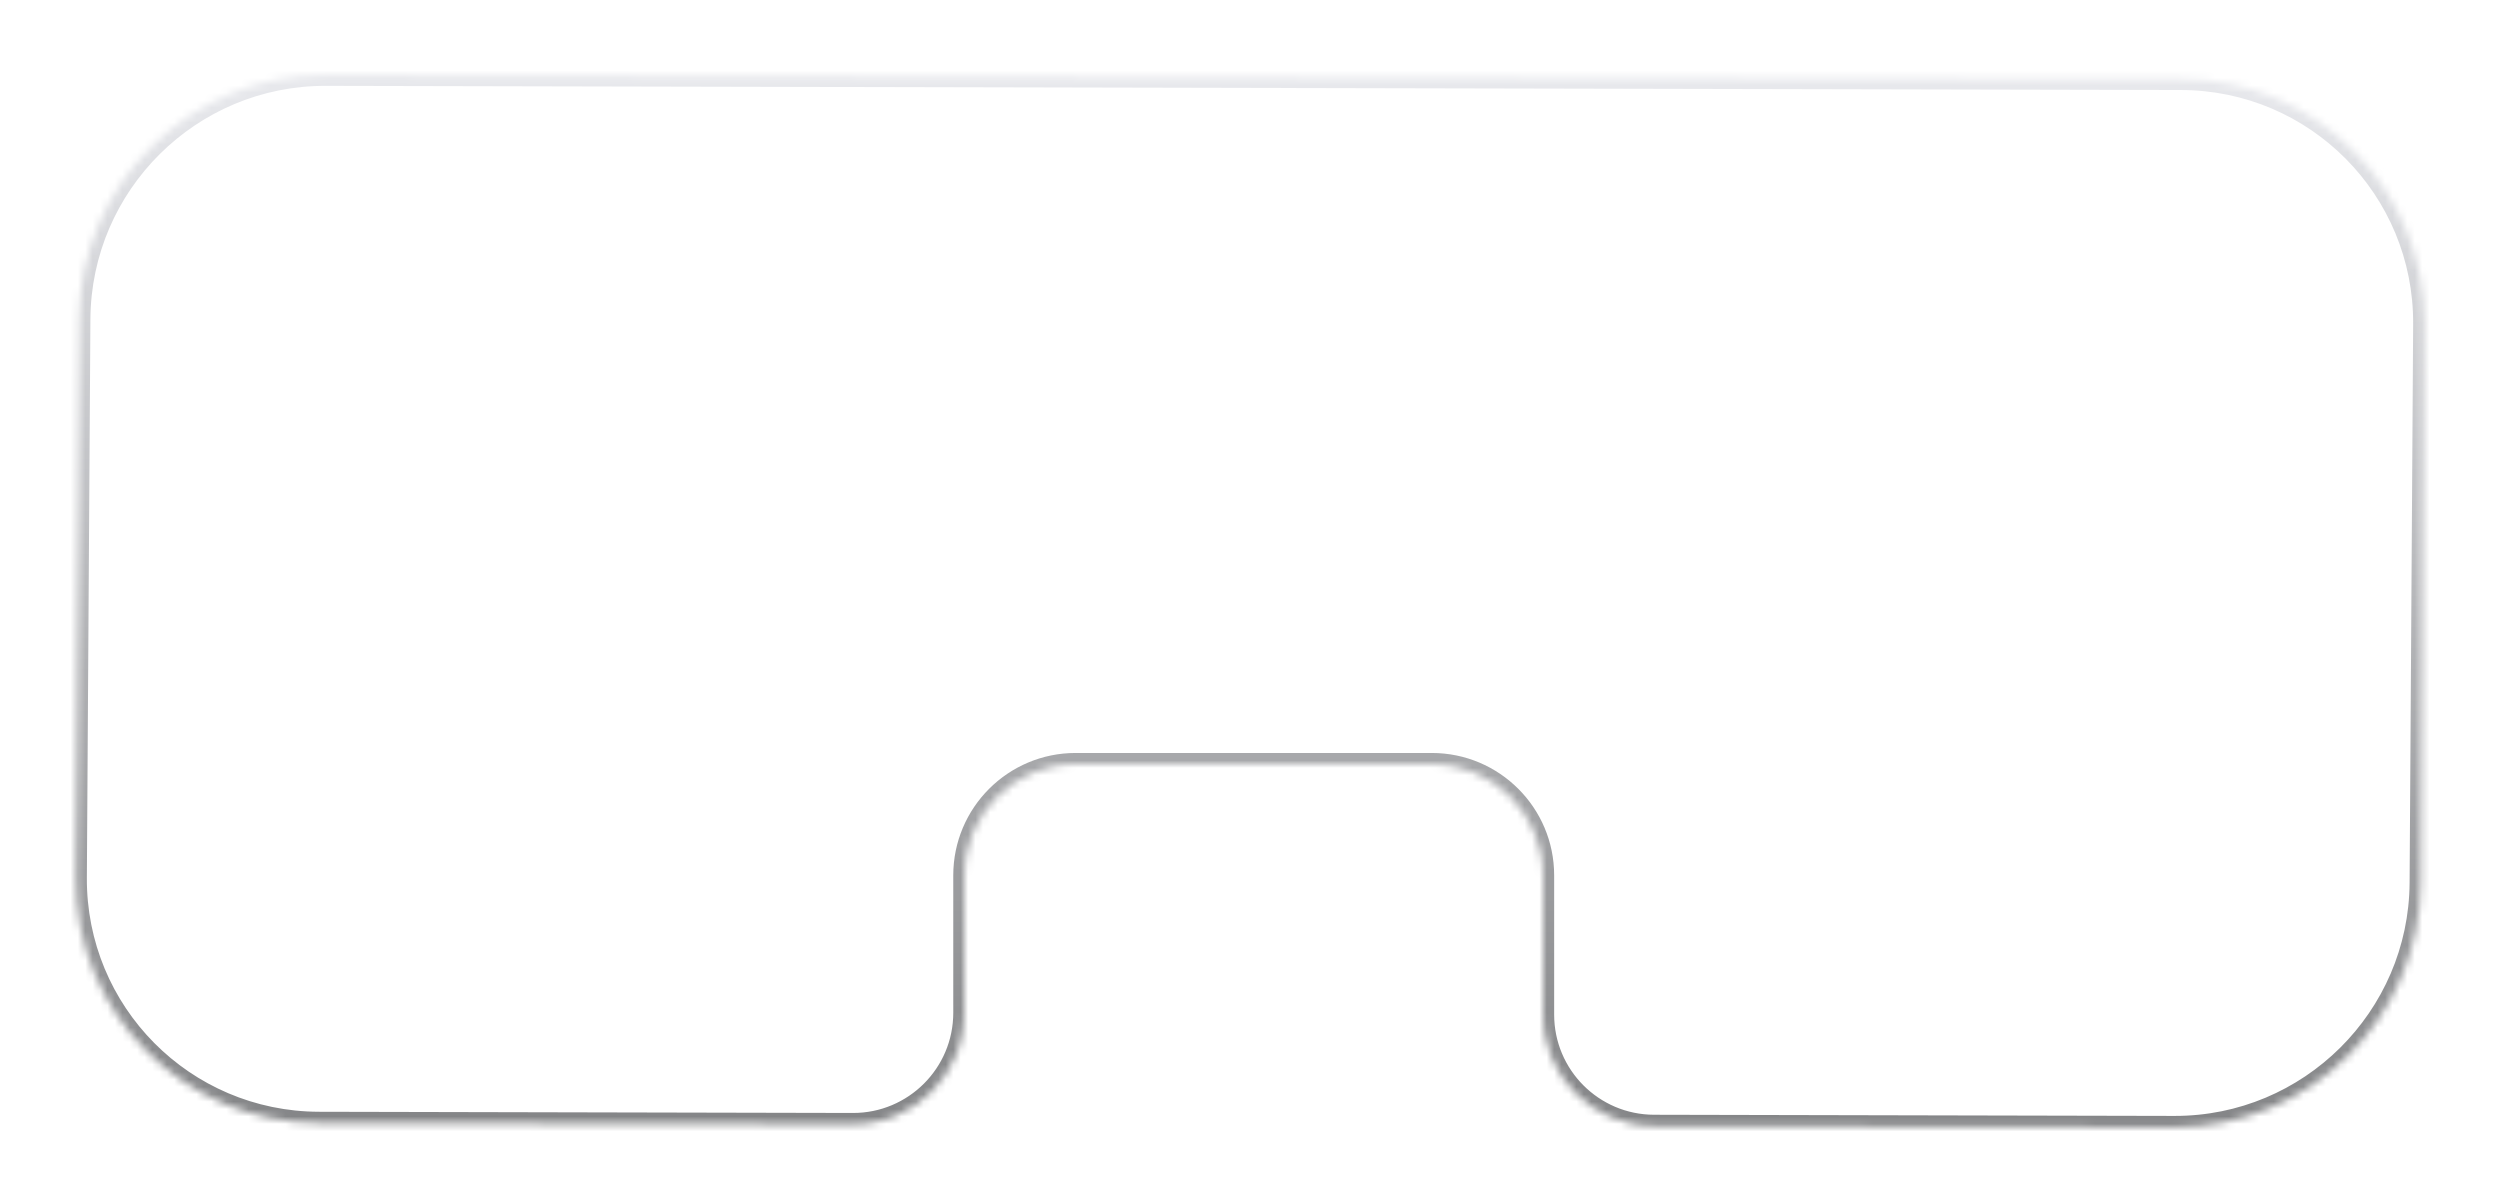 <?xml version="1.0" encoding="UTF-8"?>
<svg xmlns="http://www.w3.org/2000/svg" width="337" height="162" viewBox="0 0 337 162" fill="none">
  <g id="Subtract" filter="url(#filter0_d_261_1609)">
    <mask id="path-1-inside-1_261_1609" fill="white">
      <path d="M294 6.634C312.226 6.675 326.907 21.482 326.792 39.707L326.314 115C326.198 133.225 311.33 147.966 293.105 147.926L222.966 147.769C214.695 147.75 208 141.04 208 132.769V114C208 105.716 201.284 99 193 99H145C136.715 99 130 105.716 130 114V132.527C130 140.824 123.263 147.545 114.966 147.527L42.999 147.366C24.774 147.325 10.094 132.518 10.21 114.293L10.686 38.999C10.802 20.774 25.671 6.034 43.896 6.074L294 6.634Z"></path>
    </mask>
    <path d="M294 6.634L294.004 5.134L294.004 5.134L294 6.634ZM326.792 39.707L328.291 39.717L328.291 39.717L326.792 39.707ZM326.314 115L324.814 114.99L324.814 114.99L326.314 115ZM293.105 147.926L293.102 149.426L293.102 149.426L293.105 147.926ZM42.999 147.366L42.996 148.866L42.996 148.866L42.999 147.366ZM10.21 114.293L11.709 114.302L11.709 114.302L10.21 114.293ZM10.686 38.999L9.186 38.989L9.186 38.989L10.686 38.999ZM43.896 6.074L43.899 4.574L43.899 4.574L43.896 6.074ZM114.966 147.527L114.963 149.027L114.963 149.027L114.966 147.527ZM222.966 147.769L222.963 149.269L222.966 147.769ZM294 6.634L293.997 8.134C311.392 8.173 325.402 22.303 325.292 39.697L326.792 39.707L328.291 39.717C328.412 20.661 313.06 5.176 294.004 5.134L294 6.634ZM326.792 39.707L325.292 39.697L324.814 114.99L326.314 115L327.814 115.01L328.291 39.717L326.792 39.707ZM326.314 115L324.814 114.99C324.704 132.389 310.507 146.464 293.108 146.426L293.105 147.926L293.102 149.426C312.153 149.468 327.693 134.06 327.814 115.01L326.314 115ZM293.105 147.926L293.108 146.426L222.969 146.269L222.966 147.769L222.963 149.269L293.102 149.426L293.105 147.926ZM208 132.769H209.5V114H208H206.5V132.769H208ZM193 99V97.5H145V99V100.5H193V99ZM130 114H128.5V132.527H130H131.5V114H130ZM114.966 147.527L114.969 146.027L43.003 145.866L42.999 147.366L42.996 148.866L114.963 149.027L114.966 147.527ZM42.999 147.366L43.003 145.866C25.609 145.827 11.599 131.697 11.709 114.302L10.21 114.293L8.71 114.283C8.589 133.339 23.94 148.823 42.996 148.866L42.999 147.366ZM10.21 114.293L11.709 114.302L12.186 39.008L10.686 38.999L9.186 38.989L8.71 114.283L10.21 114.293ZM10.686 38.999L12.186 39.009C12.297 21.61 26.494 7.535 43.893 7.574L43.896 6.074L43.899 4.574C24.848 4.532 9.307 19.939 9.186 38.989L10.686 38.999ZM43.896 6.074L43.893 7.574L293.997 8.134L294 6.634L294.004 5.134L43.899 4.574L43.896 6.074ZM130 132.527H128.5C128.5 139.995 122.437 146.044 114.969 146.027L114.966 147.527L114.963 149.027C124.09 149.047 131.5 141.654 131.5 132.527H130ZM145 99V97.5C135.887 97.5 128.5 104.887 128.5 114H130H131.5C131.5 106.544 137.544 100.5 145 100.5V99ZM208 114H209.5C209.5 104.887 202.112 97.5 193 97.5V99V100.5C200.455 100.5 206.5 106.544 206.5 114H208ZM222.966 147.769L222.969 146.269C215.525 146.252 209.5 140.213 209.5 132.769H208H206.5C206.5 141.867 213.864 149.248 222.963 149.269L222.966 147.769Z" fill="url(#paint0_linear_261_1609)" mask="url(#path-1-inside-1_261_1609)"></path>
  </g>
  <defs>
    <filter id="filter0_d_261_1609" x="0.209" y="0.074" width="336.583" height="161.852" filterUnits="userSpaceOnUse" color-interpolation-filters="sRGB">
      <feFlood flood-opacity="0" result="BackgroundImageFix"></feFlood>
      <feColorMatrix in="SourceAlpha" type="matrix" values="0 0 0 0 0 0 0 0 0 0 0 0 0 0 0 0 0 0 127 0" result="hardAlpha"></feColorMatrix>
      <feOffset dy="4"></feOffset>
      <feGaussianBlur stdDeviation="5"></feGaussianBlur>
      <feComposite in2="hardAlpha" operator="out"></feComposite>
      <feColorMatrix type="matrix" values="0 0 0 0 0 0 0 0 0 0 0 0 0 0 0 0 0 0 0.11 0"></feColorMatrix>
      <feBlend mode="normal" in2="BackgroundImageFix" result="effect1_dropShadow_261_1609"></feBlend>
      <feBlend mode="normal" in="SourceGraphic" in2="effect1_dropShadow_261_1609" result="shape"></feBlend>
    </filter>
    <linearGradient id="paint0_linear_261_1609" x1="168.5" y1="6.074" x2="168.5" y2="147.926" gradientUnits="userSpaceOnUse">
      <stop stop-color="#E8E9ED"></stop>
      <stop offset="1" stop-color="#848587"></stop>
    </linearGradient>
  </defs>
</svg>
